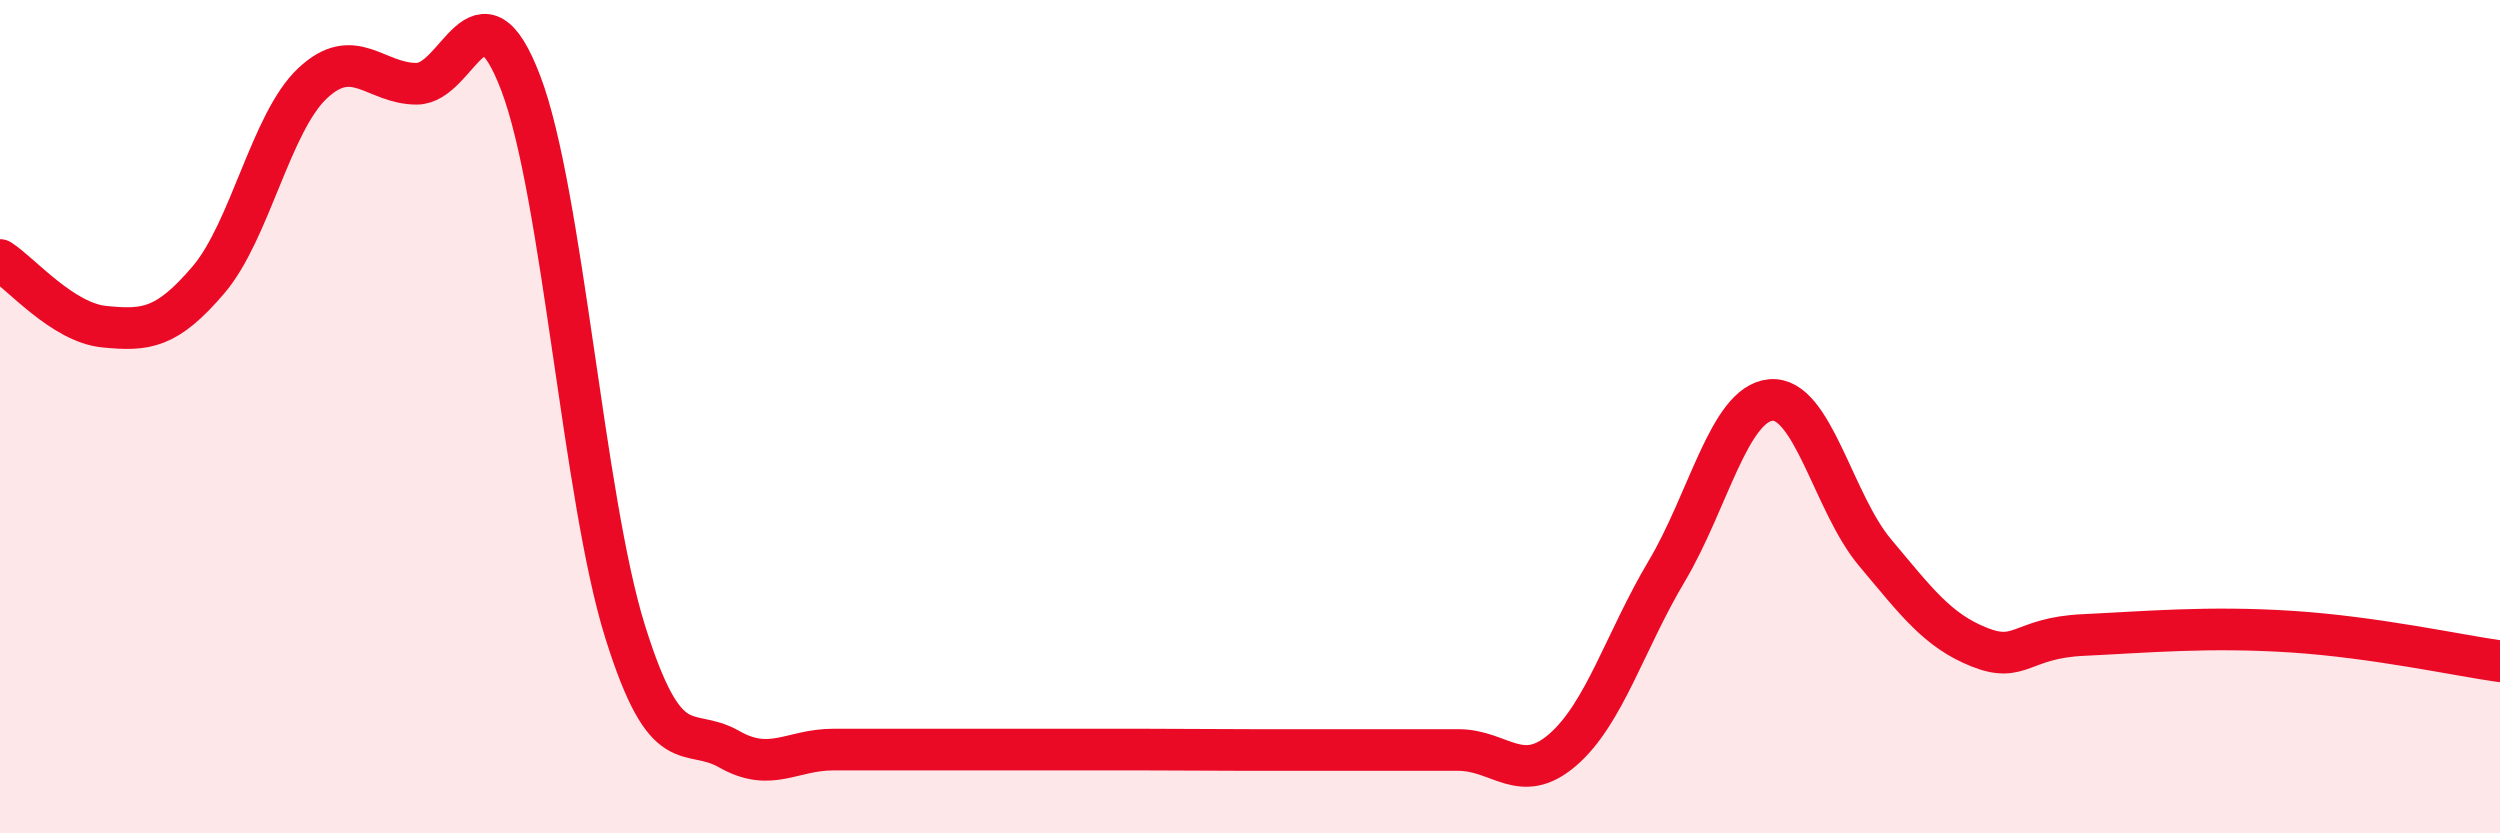 
    <svg width="60" height="20" viewBox="0 0 60 20" xmlns="http://www.w3.org/2000/svg">
      <path
        d="M 0,6.24 C 0.5,6.56 1.5,7.74 2.5,7.84 C 3.5,7.94 4,7.89 5,6.72 C 6,5.55 6.5,2.94 7.5,2 C 8.5,1.06 9,2.01 10,2.01 C 11,2.01 11.5,-0.63 12.5,2 C 13.5,4.63 14,11.95 15,15.15 C 16,18.35 16.5,17.41 17.5,17.98 C 18.5,18.55 19,17.99 20,17.99 C 21,17.99 21.5,17.99 22.5,17.99 C 23.5,17.99 24,17.99 25,17.99 C 26,17.99 26.5,17.99 27.5,17.99 C 28.5,17.99 29,18 30,18 C 31,18 31.5,18 32.5,18 C 33.5,18 34,18 35,18 C 36,18 36.5,18.86 37.5,18 C 38.5,17.14 39,15.39 40,13.71 C 41,12.03 41.5,9.69 42.5,9.6 C 43.5,9.51 44,12.07 45,13.26 C 46,14.45 46.5,15.13 47.5,15.53 C 48.5,15.93 48.5,15.31 50,15.24 C 51.5,15.17 53,15.03 55,15.16 C 57,15.29 59,15.73 60,15.87L60 20L0 20Z"
        fill="#EB0A25"
        opacity="0.1"
        stroke-linecap="round"
        stroke-linejoin="round"
      />
      <path
        d="M 0,6.24 C 0.5,6.56 1.5,7.74 2.5,7.84 C 3.5,7.94 4,7.89 5,6.72 C 6,5.55 6.5,2.94 7.5,2 C 8.5,1.06 9,2.01 10,2.01 C 11,2.01 11.5,-0.63 12.5,2 C 13.5,4.63 14,11.95 15,15.15 C 16,18.35 16.5,17.41 17.5,17.98 C 18.5,18.55 19,17.99 20,17.99 C 21,17.99 21.5,17.99 22.5,17.99 C 23.5,17.99 24,17.99 25,17.99 C 26,17.99 26.5,17.99 27.5,17.99 C 28.5,17.99 29,18 30,18 C 31,18 31.5,18 32.5,18 C 33.5,18 34,18 35,18 C 36,18 36.5,18.86 37.5,18 C 38.5,17.14 39,15.39 40,13.71 C 41,12.03 41.5,9.69 42.5,9.6 C 43.5,9.51 44,12.07 45,13.26 C 46,14.45 46.5,15.13 47.5,15.53 C 48.5,15.93 48.5,15.31 50,15.24 C 51.5,15.17 53,15.03 55,15.16 C 57,15.29 59,15.73 60,15.87"
        stroke="#EB0A25"
        stroke-width="1"
        fill="none"
        stroke-linecap="round"
        stroke-linejoin="round"
      />
    </svg>
  